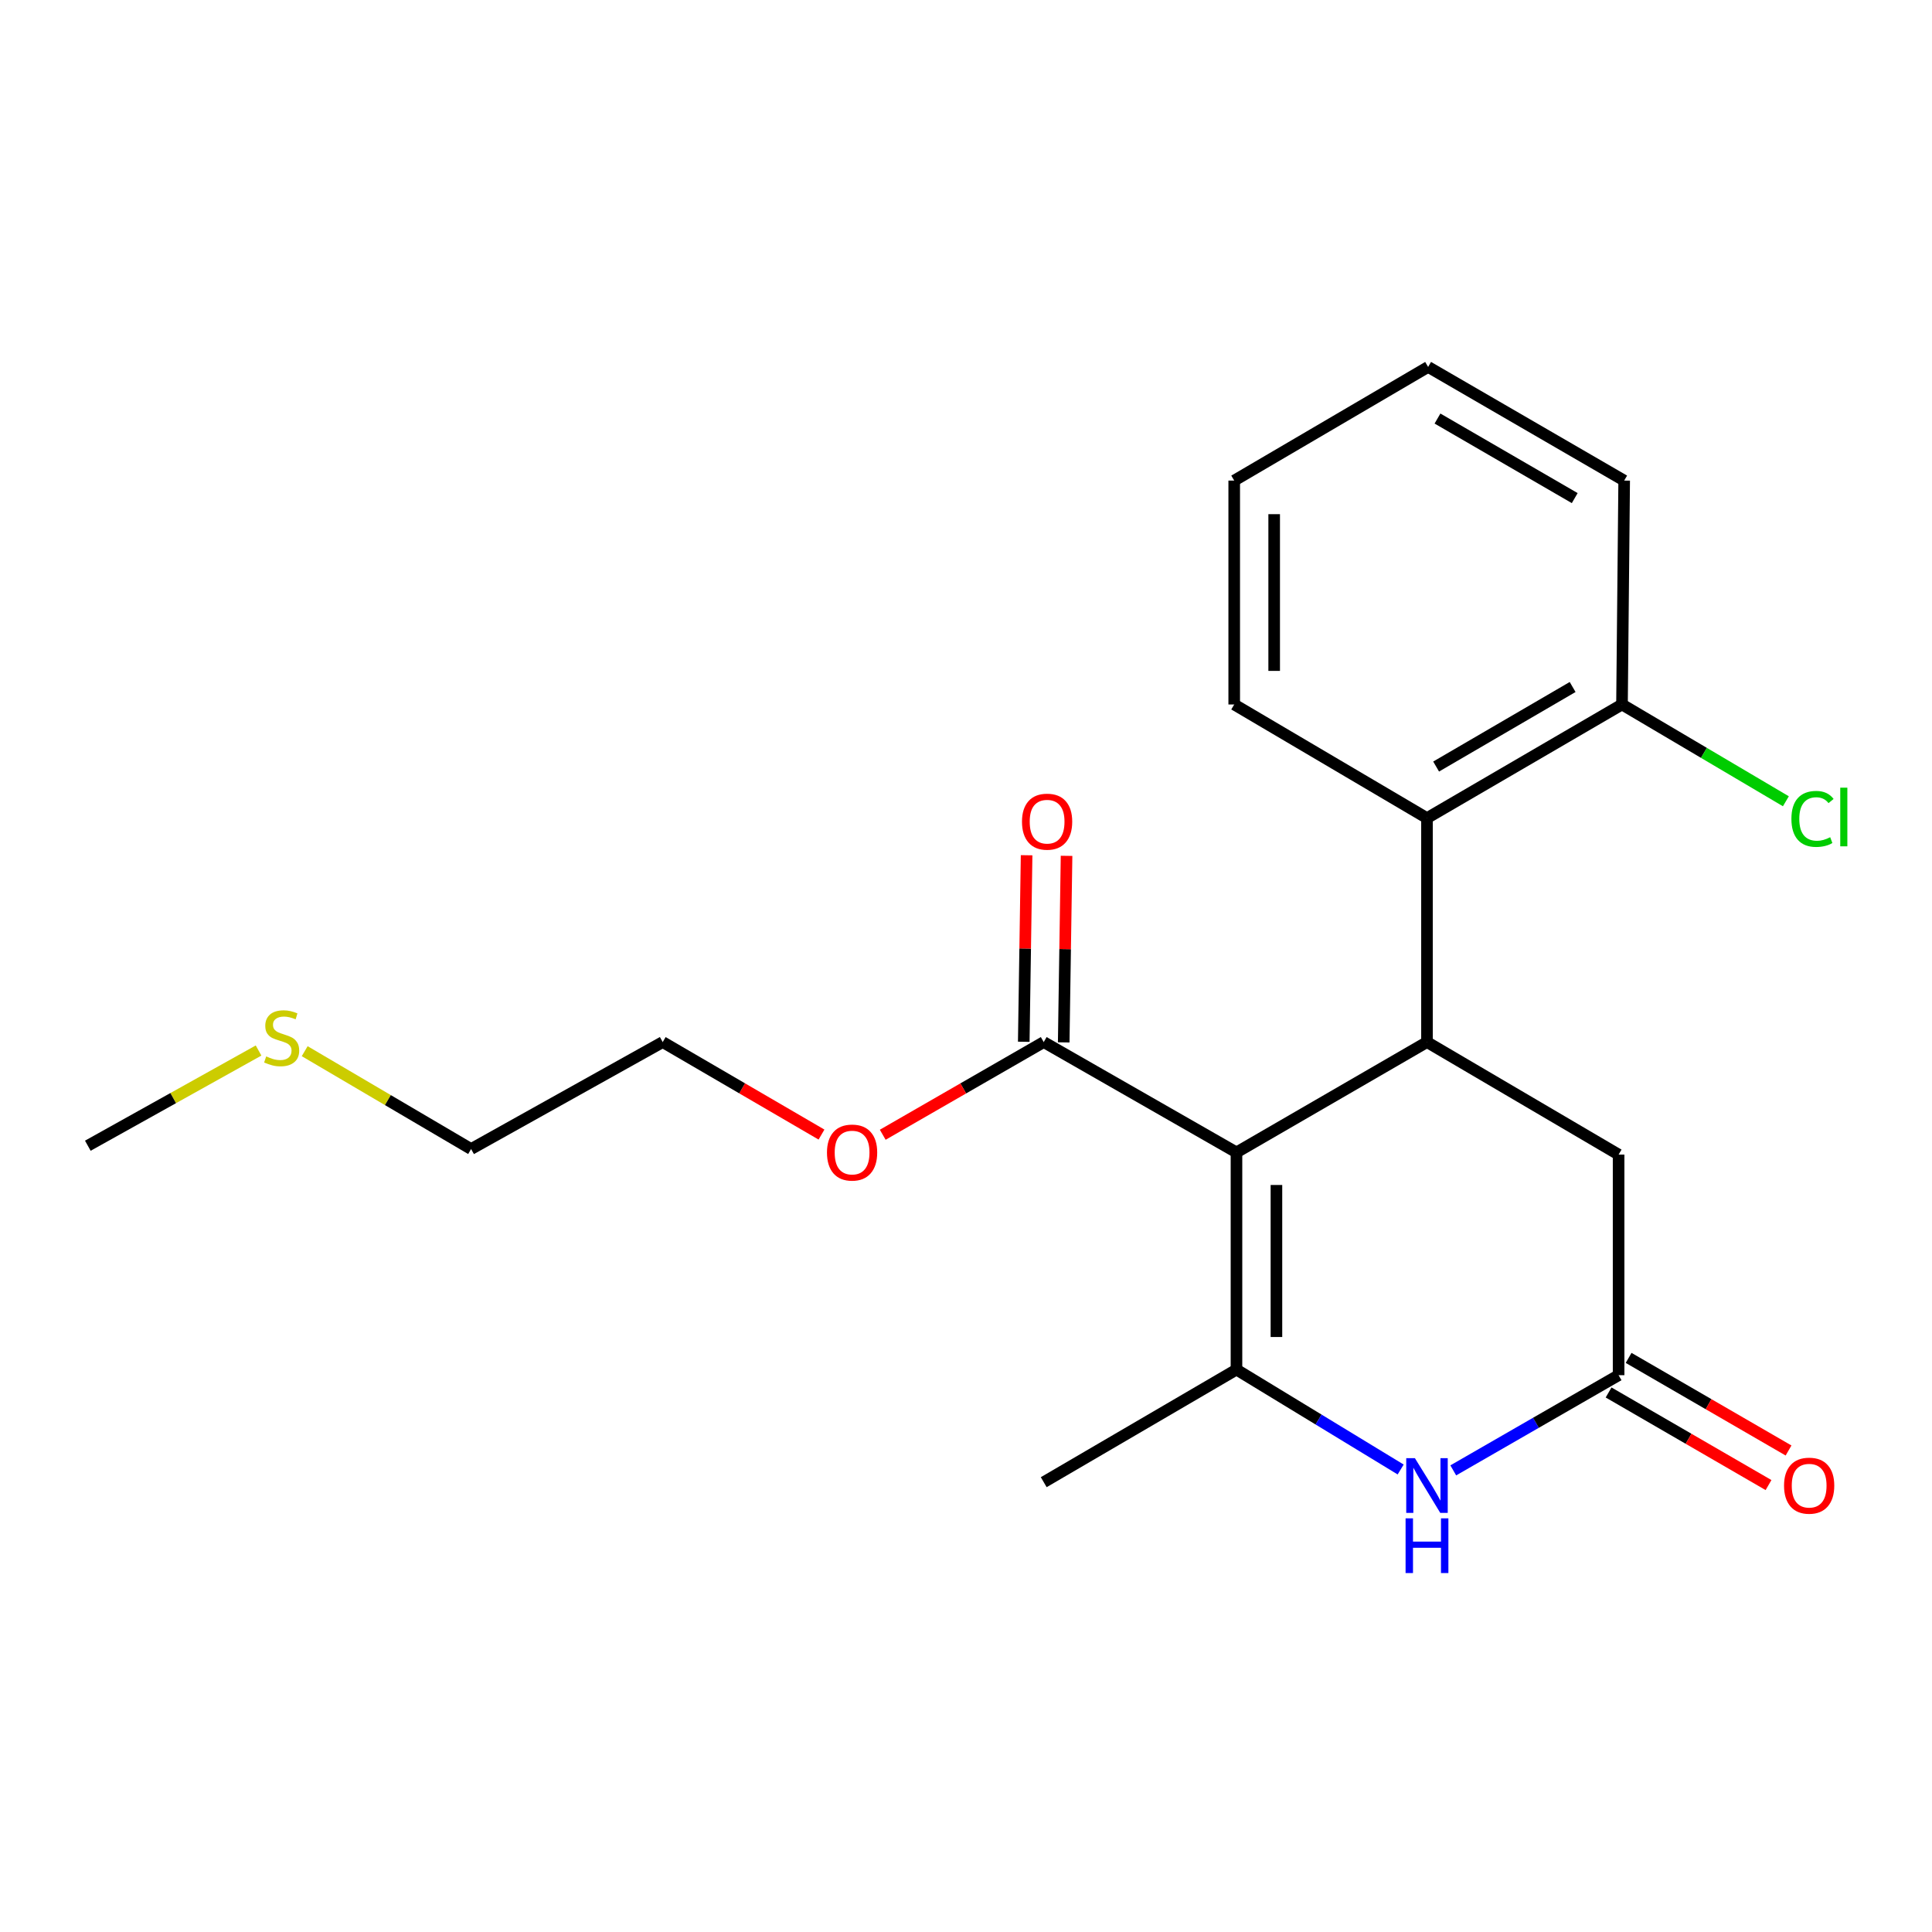 <?xml version='1.0' encoding='iso-8859-1'?>
<svg version='1.1' baseProfile='full'
              xmlns='http://www.w3.org/2000/svg'
                      xmlns:rdkit='http://www.rdkit.org/xml'
                      xmlns:xlink='http://www.w3.org/1999/xlink'
                  xml:space='preserve'
width='1000px' height='1000px' viewBox='0 0 1000 1000'>
<!-- END OF HEADER -->
<rect style='opacity:1.0;fill:#FFFFFF;stroke:none' width='1000' height='1000' x='0' y='0'> </rect>
<path class='bond-0' d='M 639.999,596.481 L 639.999,708.898' style='fill:none;fill-rule:evenodd;stroke:#000000;stroke-width:6px;stroke-linecap:butt;stroke-linejoin:miter;stroke-opacity:1' />
<path class='bond-0' d='M 660.681,613.343 L 660.681,692.035' style='fill:none;fill-rule:evenodd;stroke:#000000;stroke-width:6px;stroke-linecap:butt;stroke-linejoin:miter;stroke-opacity:1' />
<path class='bond-1' d='M 639.999,596.481 L 738.606,539.376' style='fill:none;fill-rule:evenodd;stroke:#000000;stroke-width:6px;stroke-linecap:butt;stroke-linejoin:miter;stroke-opacity:1' />
<path class='bond-4' d='M 639.999,596.481 L 540.233,539.376' style='fill:none;fill-rule:evenodd;stroke:#000000;stroke-width:6px;stroke-linecap:butt;stroke-linejoin:miter;stroke-opacity:1' />
<path class='bond-2' d='M 639.999,708.898 L 682.49,734.753' style='fill:none;fill-rule:evenodd;stroke:#000000;stroke-width:6px;stroke-linecap:butt;stroke-linejoin:miter;stroke-opacity:1' />
<path class='bond-2' d='M 682.49,734.753 L 724.98,760.607' style='fill:none;fill-rule:evenodd;stroke:#0000FF;stroke-width:6px;stroke-linecap:butt;stroke-linejoin:miter;stroke-opacity:1' />
<path class='bond-11' d='M 639.999,708.898 L 540.233,767.175' style='fill:none;fill-rule:evenodd;stroke:#000000;stroke-width:6px;stroke-linecap:butt;stroke-linejoin:miter;stroke-opacity:1' />
<path class='bond-5' d='M 738.606,539.376 L 738.606,423.454' style='fill:none;fill-rule:evenodd;stroke:#000000;stroke-width:6px;stroke-linecap:butt;stroke-linejoin:miter;stroke-opacity:1' />
<path class='bond-6' d='M 738.606,539.376 L 837.786,597.618' style='fill:none;fill-rule:evenodd;stroke:#000000;stroke-width:6px;stroke-linecap:butt;stroke-linejoin:miter;stroke-opacity:1' />
<path class='bond-21' d='M 752.207,761.067 L 794.997,736.43' style='fill:none;fill-rule:evenodd;stroke:#0000FF;stroke-width:6px;stroke-linecap:butt;stroke-linejoin:miter;stroke-opacity:1' />
<path class='bond-21' d='M 794.997,736.43 L 837.786,711.793' style='fill:none;fill-rule:evenodd;stroke:#000000;stroke-width:6px;stroke-linecap:butt;stroke-linejoin:miter;stroke-opacity:1' />
<path class='bond-3' d='M 837.786,711.793 L 837.786,597.618' style='fill:none;fill-rule:evenodd;stroke:#000000;stroke-width:6px;stroke-linecap:butt;stroke-linejoin:miter;stroke-opacity:1' />
<path class='bond-8' d='M 832.605,720.743 L 873.995,744.707' style='fill:none;fill-rule:evenodd;stroke:#000000;stroke-width:6px;stroke-linecap:butt;stroke-linejoin:miter;stroke-opacity:1' />
<path class='bond-8' d='M 873.995,744.707 L 915.385,768.671' style='fill:none;fill-rule:evenodd;stroke:#FF0000;stroke-width:6px;stroke-linecap:butt;stroke-linejoin:miter;stroke-opacity:1' />
<path class='bond-8' d='M 842.968,702.844 L 884.358,726.808' style='fill:none;fill-rule:evenodd;stroke:#000000;stroke-width:6px;stroke-linecap:butt;stroke-linejoin:miter;stroke-opacity:1' />
<path class='bond-8' d='M 884.358,726.808 L 925.748,750.773' style='fill:none;fill-rule:evenodd;stroke:#FF0000;stroke-width:6px;stroke-linecap:butt;stroke-linejoin:miter;stroke-opacity:1' />
<path class='bond-9' d='M 550.572,539.534 L 551.311,491.26' style='fill:none;fill-rule:evenodd;stroke:#000000;stroke-width:6px;stroke-linecap:butt;stroke-linejoin:miter;stroke-opacity:1' />
<path class='bond-9' d='M 551.311,491.26 L 552.049,442.985' style='fill:none;fill-rule:evenodd;stroke:#FF0000;stroke-width:6px;stroke-linecap:butt;stroke-linejoin:miter;stroke-opacity:1' />
<path class='bond-9' d='M 529.893,539.218 L 530.631,490.943' style='fill:none;fill-rule:evenodd;stroke:#000000;stroke-width:6px;stroke-linecap:butt;stroke-linejoin:miter;stroke-opacity:1' />
<path class='bond-9' d='M 530.631,490.943 L 531.37,442.669' style='fill:none;fill-rule:evenodd;stroke:#FF0000;stroke-width:6px;stroke-linecap:butt;stroke-linejoin:miter;stroke-opacity:1' />
<path class='bond-10' d='M 540.233,539.376 L 498.567,563.363' style='fill:none;fill-rule:evenodd;stroke:#000000;stroke-width:6px;stroke-linecap:butt;stroke-linejoin:miter;stroke-opacity:1' />
<path class='bond-10' d='M 498.567,563.363 L 456.902,587.349' style='fill:none;fill-rule:evenodd;stroke:#FF0000;stroke-width:6px;stroke-linecap:butt;stroke-linejoin:miter;stroke-opacity:1' />
<path class='bond-7' d='M 738.606,423.454 L 839.544,364.638' style='fill:none;fill-rule:evenodd;stroke:#000000;stroke-width:6px;stroke-linecap:butt;stroke-linejoin:miter;stroke-opacity:1' />
<path class='bond-7' d='M 743.334,396.762 L 813.991,355.591' style='fill:none;fill-rule:evenodd;stroke:#000000;stroke-width:6px;stroke-linecap:butt;stroke-linejoin:miter;stroke-opacity:1' />
<path class='bond-14' d='M 738.606,423.454 L 638.827,364.638' style='fill:none;fill-rule:evenodd;stroke:#000000;stroke-width:6px;stroke-linecap:butt;stroke-linejoin:miter;stroke-opacity:1' />
<path class='bond-12' d='M 839.544,364.638 L 881.956,389.688' style='fill:none;fill-rule:evenodd;stroke:#000000;stroke-width:6px;stroke-linecap:butt;stroke-linejoin:miter;stroke-opacity:1' />
<path class='bond-12' d='M 881.956,389.688 L 924.368,414.739' style='fill:none;fill-rule:evenodd;stroke:#00CC00;stroke-width:6px;stroke-linecap:butt;stroke-linejoin:miter;stroke-opacity:1' />
<path class='bond-15' d='M 839.544,364.638 L 840.67,248.751' style='fill:none;fill-rule:evenodd;stroke:#000000;stroke-width:6px;stroke-linecap:butt;stroke-linejoin:miter;stroke-opacity:1' />
<path class='bond-18' d='M 425.204,587.255 L 384.112,563.316' style='fill:none;fill-rule:evenodd;stroke:#FF0000;stroke-width:6px;stroke-linecap:butt;stroke-linejoin:miter;stroke-opacity:1' />
<path class='bond-18' d='M 384.112,563.316 L 343.02,539.376' style='fill:none;fill-rule:evenodd;stroke:#000000;stroke-width:6px;stroke-linecap:butt;stroke-linejoin:miter;stroke-opacity:1' />
<path class='bond-13' d='M 157.708,544.089 L 200.774,569.412' style='fill:none;fill-rule:evenodd;stroke:#CCCC00;stroke-width:6px;stroke-linecap:butt;stroke-linejoin:miter;stroke-opacity:1' />
<path class='bond-13' d='M 200.774,569.412 L 243.839,594.734' style='fill:none;fill-rule:evenodd;stroke:#000000;stroke-width:6px;stroke-linecap:butt;stroke-linejoin:miter;stroke-opacity:1' />
<path class='bond-17' d='M 133.833,543.742 L 89.644,568.382' style='fill:none;fill-rule:evenodd;stroke:#CCCC00;stroke-width:6px;stroke-linecap:butt;stroke-linejoin:miter;stroke-opacity:1' />
<path class='bond-17' d='M 89.644,568.382 L 45.455,593.022' style='fill:none;fill-rule:evenodd;stroke:#000000;stroke-width:6px;stroke-linecap:butt;stroke-linejoin:miter;stroke-opacity:1' />
<path class='bond-19' d='M 638.827,364.638 L 638.827,248.751' style='fill:none;fill-rule:evenodd;stroke:#000000;stroke-width:6px;stroke-linecap:butt;stroke-linejoin:miter;stroke-opacity:1' />
<path class='bond-19' d='M 659.509,347.255 L 659.509,266.134' style='fill:none;fill-rule:evenodd;stroke:#000000;stroke-width:6px;stroke-linecap:butt;stroke-linejoin:miter;stroke-opacity:1' />
<path class='bond-22' d='M 840.67,248.751 L 739.192,189.922' style='fill:none;fill-rule:evenodd;stroke:#000000;stroke-width:6px;stroke-linecap:butt;stroke-linejoin:miter;stroke-opacity:1' />
<path class='bond-22' d='M 815.076,257.819 L 744.041,216.639' style='fill:none;fill-rule:evenodd;stroke:#000000;stroke-width:6px;stroke-linecap:butt;stroke-linejoin:miter;stroke-opacity:1' />
<path class='bond-16' d='M 243.839,594.734 L 343.02,539.376' style='fill:none;fill-rule:evenodd;stroke:#000000;stroke-width:6px;stroke-linecap:butt;stroke-linejoin:miter;stroke-opacity:1' />
<path class='bond-20' d='M 638.827,248.751 L 739.192,189.922' style='fill:none;fill-rule:evenodd;stroke:#000000;stroke-width:6px;stroke-linecap:butt;stroke-linejoin:miter;stroke-opacity:1' />
<path  class='atom-3' d='M 732.346 754.738
L 741.626 769.738
Q 742.546 771.218, 744.026 773.898
Q 745.506 776.578, 745.586 776.738
L 745.586 754.738
L 749.346 754.738
L 749.346 783.058
L 745.466 783.058
L 735.506 766.658
Q 734.346 764.738, 733.106 762.538
Q 731.906 760.338, 731.546 759.658
L 731.546 783.058
L 727.866 783.058
L 727.866 754.738
L 732.346 754.738
' fill='#0000FF'/>
<path  class='atom-3' d='M 727.526 785.89
L 731.366 785.89
L 731.366 797.93
L 745.846 797.93
L 745.846 785.89
L 749.686 785.89
L 749.686 814.21
L 745.846 814.21
L 745.846 801.13
L 731.366 801.13
L 731.366 814.21
L 727.526 814.21
L 727.526 785.89
' fill='#0000FF'/>
<path  class='atom-9' d='M 923.416 768.978
Q 923.416 762.178, 926.776 758.378
Q 930.136 754.578, 936.416 754.578
Q 942.696 754.578, 946.056 758.378
Q 949.416 762.178, 949.416 768.978
Q 949.416 775.858, 946.016 779.778
Q 942.616 783.658, 936.416 783.658
Q 930.176 783.658, 926.776 779.778
Q 923.416 775.898, 923.416 768.978
M 936.416 780.458
Q 940.736 780.458, 943.056 777.578
Q 945.416 774.658, 945.416 768.978
Q 945.416 763.418, 943.056 760.618
Q 940.736 757.778, 936.416 757.778
Q 932.096 757.778, 929.736 760.578
Q 927.416 763.378, 927.416 768.978
Q 927.416 774.698, 929.736 777.578
Q 932.096 780.458, 936.416 780.458
' fill='#FF0000'/>
<path  class='atom-10' d='M 528.979 425.292
Q 528.979 418.492, 532.339 414.692
Q 535.699 410.892, 541.979 410.892
Q 548.259 410.892, 551.619 414.692
Q 554.979 418.492, 554.979 425.292
Q 554.979 432.172, 551.579 436.092
Q 548.179 439.972, 541.979 439.972
Q 535.739 439.972, 532.339 436.092
Q 528.979 432.212, 528.979 425.292
M 541.979 436.772
Q 546.299 436.772, 548.619 433.892
Q 550.979 430.972, 550.979 425.292
Q 550.979 419.732, 548.619 416.932
Q 546.299 414.092, 541.979 414.092
Q 537.659 414.092, 535.299 416.892
Q 532.979 419.692, 532.979 425.292
Q 532.979 431.012, 535.299 433.892
Q 537.659 436.772, 541.979 436.772
' fill='#FF0000'/>
<path  class='atom-11' d='M 428.04 596.561
Q 428.04 589.761, 431.4 585.961
Q 434.76 582.161, 441.04 582.161
Q 447.32 582.161, 450.68 585.961
Q 454.04 589.761, 454.04 596.561
Q 454.04 603.441, 450.64 607.361
Q 447.24 611.241, 441.04 611.241
Q 434.8 611.241, 431.4 607.361
Q 428.04 603.481, 428.04 596.561
M 441.04 608.041
Q 445.36 608.041, 447.68 605.161
Q 450.04 602.241, 450.04 596.561
Q 450.04 591.001, 447.68 588.201
Q 445.36 585.361, 441.04 585.361
Q 436.72 585.361, 434.36 588.161
Q 432.04 590.961, 432.04 596.561
Q 432.04 602.281, 434.36 605.161
Q 436.72 608.041, 441.04 608.041
' fill='#FF0000'/>
<path  class='atom-13' d='M 927.231 423.86
Q 927.231 416.82, 930.511 413.14
Q 933.831 409.42, 940.111 409.42
Q 945.951 409.42, 949.071 413.54
L 946.431 415.7
Q 944.151 412.7, 940.111 412.7
Q 935.831 412.7, 933.551 415.58
Q 931.311 418.42, 931.311 423.86
Q 931.311 429.46, 933.631 432.34
Q 935.991 435.22, 940.551 435.22
Q 943.671 435.22, 947.311 433.34
L 948.431 436.34
Q 946.951 437.3, 944.711 437.86
Q 942.471 438.42, 939.991 438.42
Q 933.831 438.42, 930.511 434.66
Q 927.231 430.9, 927.231 423.86
' fill='#00CC00'/>
<path  class='atom-13' d='M 952.511 407.7
L 956.191 407.7
L 956.191 438.06
L 952.511 438.06
L 952.511 407.7
' fill='#00CC00'/>
<path  class='atom-14' d='M 137.784 546.798
Q 138.104 546.918, 139.424 547.478
Q 140.744 548.038, 142.184 548.398
Q 143.664 548.718, 145.104 548.718
Q 147.784 548.718, 149.344 547.438
Q 150.904 546.118, 150.904 543.838
Q 150.904 542.278, 150.104 541.318
Q 149.344 540.358, 148.144 539.838
Q 146.944 539.318, 144.944 538.718
Q 142.424 537.958, 140.904 537.238
Q 139.424 536.518, 138.344 534.998
Q 137.304 533.478, 137.304 530.918
Q 137.304 527.358, 139.704 525.158
Q 142.144 522.958, 146.944 522.958
Q 150.224 522.958, 153.944 524.518
L 153.024 527.598
Q 149.624 526.198, 147.064 526.198
Q 144.304 526.198, 142.784 527.358
Q 141.264 528.478, 141.304 530.438
Q 141.304 531.958, 142.064 532.878
Q 142.864 533.798, 143.984 534.318
Q 145.144 534.838, 147.064 535.438
Q 149.624 536.238, 151.144 537.038
Q 152.664 537.838, 153.744 539.478
Q 154.864 541.078, 154.864 543.838
Q 154.864 547.758, 152.224 549.878
Q 149.624 551.958, 145.264 551.958
Q 142.744 551.958, 140.824 551.398
Q 138.944 550.878, 136.704 549.958
L 137.784 546.798
' fill='#CCCC00'/>
</svg>
